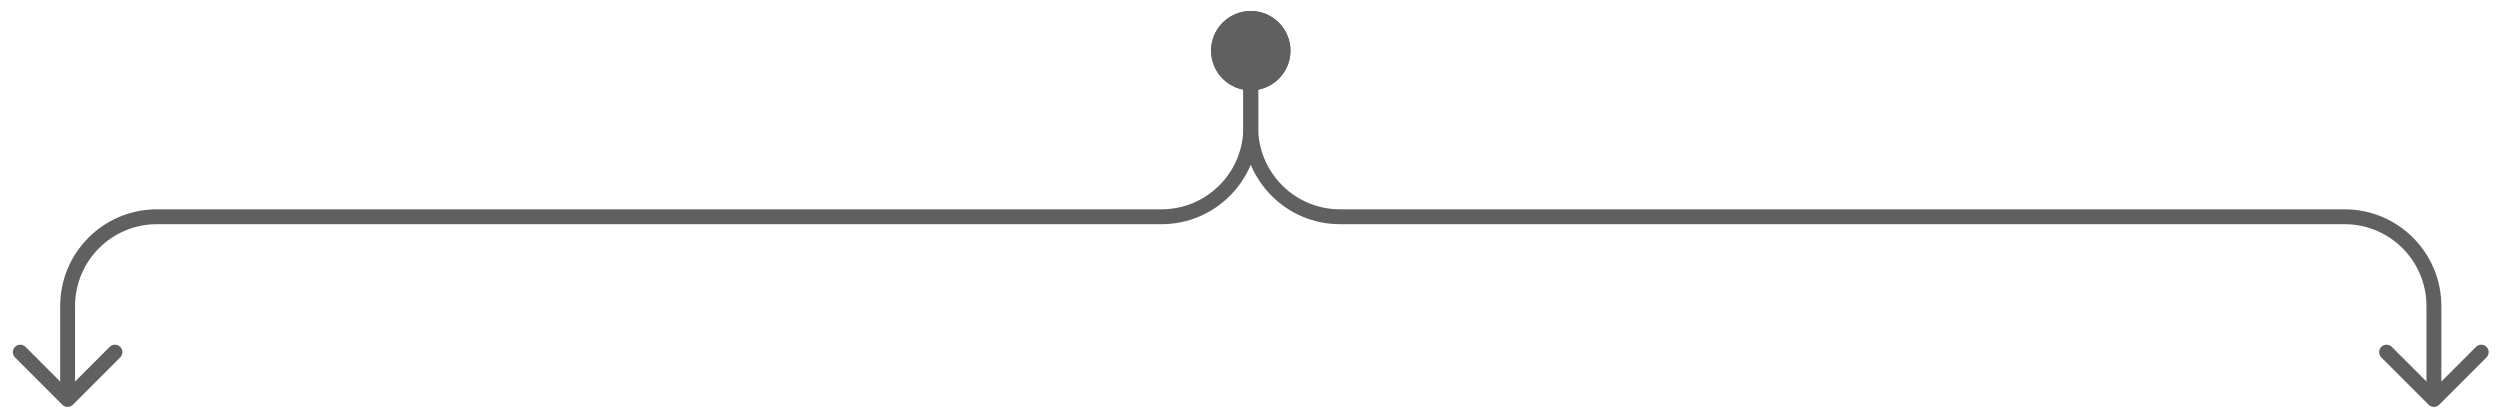 <svg width="168" height="28" viewBox="0 0 168 28" fill="none" xmlns="http://www.w3.org/2000/svg">
<path d="M84.051 0.738C82.579 0.738 81.385 1.932 81.385 3.404C81.385 4.877 82.579 6.071 84.051 6.071C85.524 6.071 86.718 4.877 86.718 3.404C86.718 1.932 85.524 0.738 84.051 0.738ZM163.205 27.199C163.4 27.395 163.717 27.395 163.912 27.199L167.094 24.017C167.289 23.822 167.289 23.505 167.094 23.31C166.899 23.115 166.582 23.115 166.387 23.31L163.559 26.139L160.73 23.31C160.535 23.115 160.218 23.115 160.023 23.31C159.828 23.505 159.828 23.822 160.023 24.017L163.205 27.199ZM83.551 3.404L83.551 8.566L84.551 8.566L84.551 3.404L83.551 3.404ZM90.051 15.066L157.559 15.066L157.559 14.066L90.051 14.066L90.051 15.066ZM163.059 20.566L163.059 26.846L164.059 26.846L164.059 20.566L163.059 20.566ZM157.559 15.066C160.596 15.066 163.059 17.529 163.059 20.566L164.059 20.566C164.059 16.977 161.148 14.066 157.559 14.066L157.559 15.066ZM83.551 8.566C83.551 12.156 86.462 15.066 90.051 15.066L90.051 14.066C87.014 14.066 84.551 11.604 84.551 8.566L83.551 8.566Z" fill="#606060"/>
<path d="M84.051 0.738C85.524 0.738 86.718 1.932 86.718 3.404C86.718 4.877 85.524 6.071 84.051 6.071C82.578 6.071 81.385 4.877 81.385 3.404C81.385 1.932 82.578 0.738 84.051 0.738ZM4.897 27.199C4.702 27.395 4.386 27.395 4.19 27.199L1.008 24.017C0.813 23.822 0.813 23.505 1.008 23.31C1.204 23.115 1.52 23.115 1.716 23.31L4.544 26.139L7.372 23.31C7.568 23.115 7.884 23.115 8.079 23.31C8.275 23.505 8.275 23.822 8.079 24.017L4.897 27.199ZM84.551 3.404L84.551 8.566L83.551 8.566L83.551 3.404L84.551 3.404ZM78.051 15.066L10.544 15.066L10.544 14.066L78.051 14.066L78.051 15.066ZM5.044 20.566L5.044 26.846L4.044 26.846L4.044 20.566L5.044 20.566ZM10.544 15.066C7.506 15.066 5.044 17.529 5.044 20.566L4.044 20.566C4.044 16.977 6.954 14.066 10.544 14.066L10.544 15.066ZM84.551 8.566C84.551 12.156 81.641 15.066 78.051 15.066L78.051 14.066C81.089 14.066 83.551 11.604 83.551 8.566L84.551 8.566Z" fill="#606060"/>
</svg>
